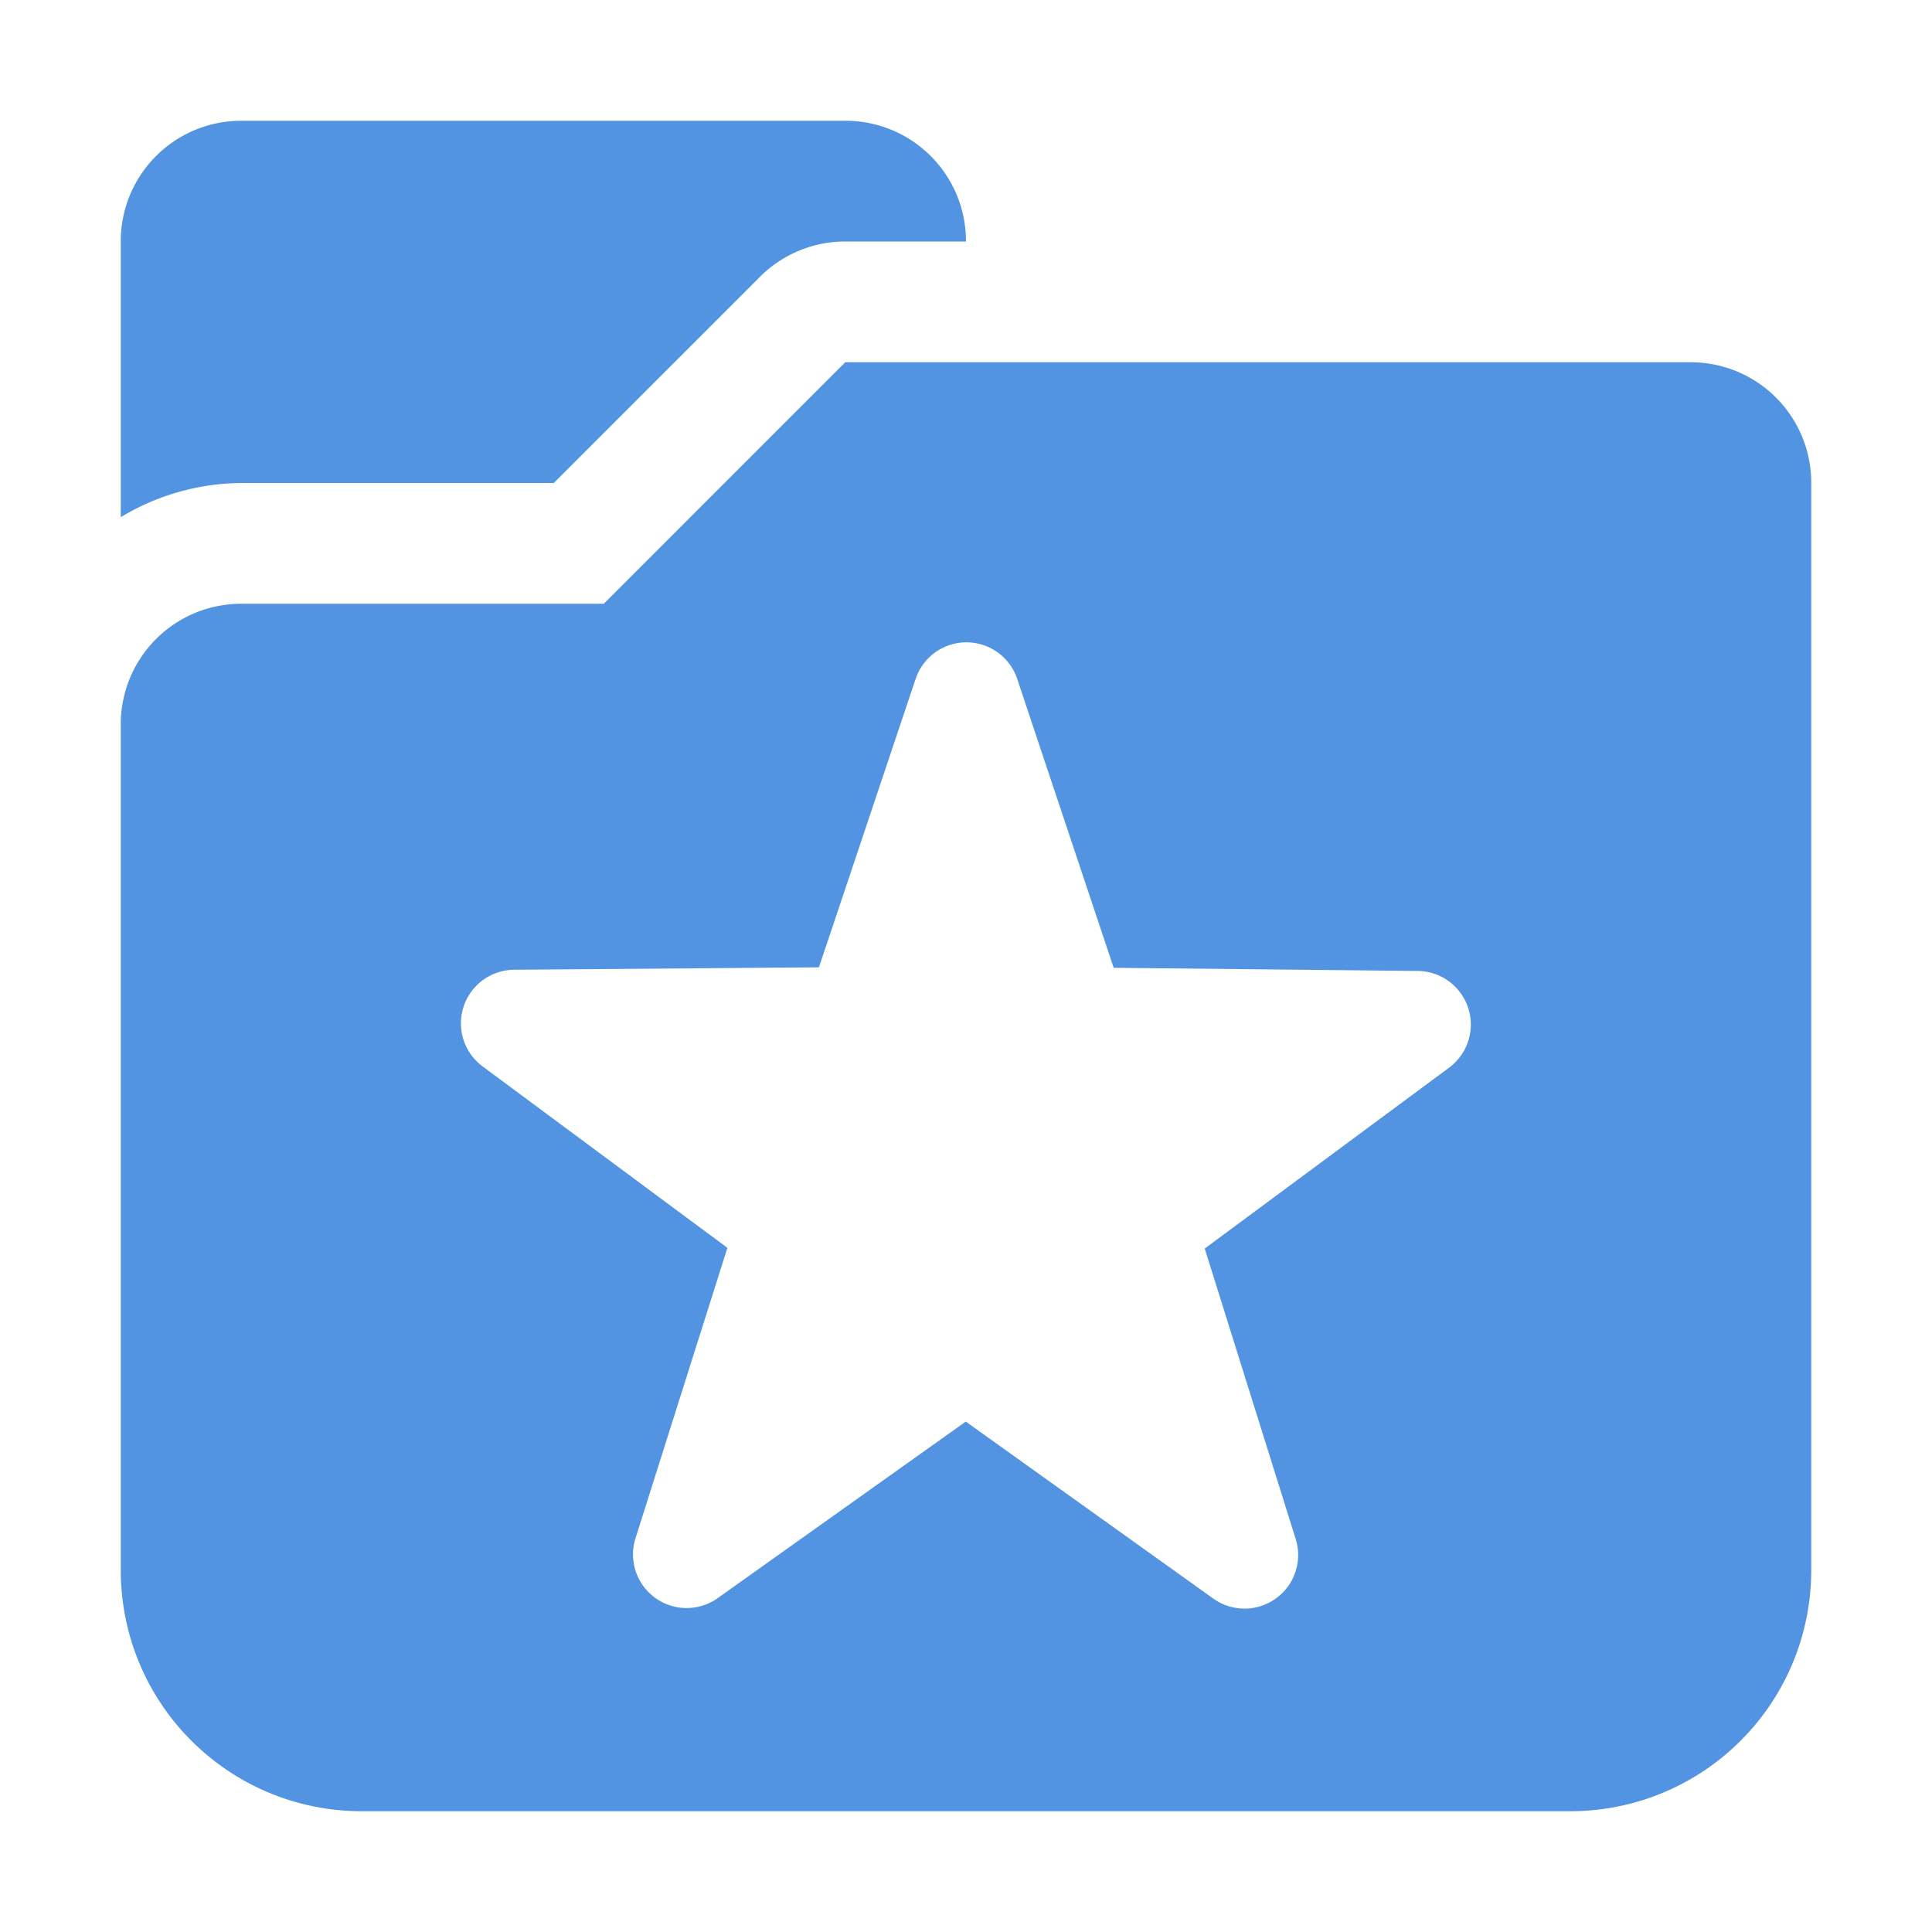 <svg xmlns="http://www.w3.org/2000/svg" width="16" height="16"><defs><style id="current-color-scheme" type="text/css"></style></defs><path d="M2 1c-.554 0-1 .446-1 1v2.283A1.958 1.958 0 0 1 2 4h2.586l1.707-1.707A1 1 0 0 1 7 2h1c0-.554-.446-1-1-1zm5 2L5 5H2c-.554 0-1 .446-1 1v7c0 1.108.892 2 2 2h10c1.108 0 2-.892 2-2V4c0-.554-.446-1-1-1zm.98 2.32a.444.444 0 0 1 .045 0 .444.444 0 0 1 .4.305l.798 2.39 2.519.026a.444.444 0 0 1 .26.8L9.977 10.34l.753 2.404a.444.444 0 0 1-.683.494l-2.049-1.465-2.053 1.461a.444.444 0 0 1-.681-.498l.76-2.402L4 8.834a.444.444 0 0 1 .262-.803l2.52-.02.8-2.386a.444.444 0 0 1 .399-.305z" fill="currentColor" color="#5294e2"/></svg>